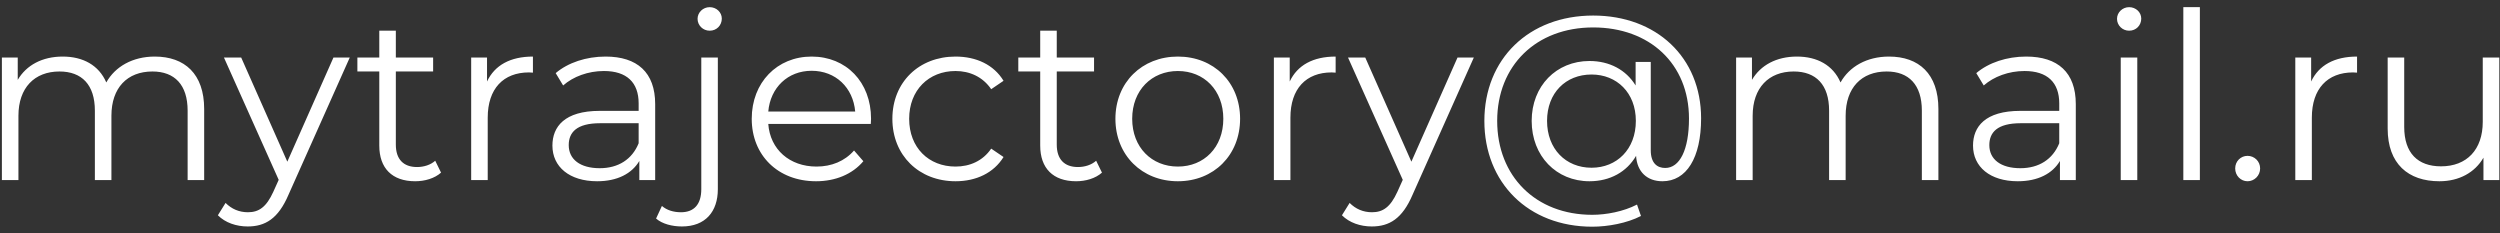 <?xml version="1.0" encoding="UTF-8"?> <svg xmlns="http://www.w3.org/2000/svg" width="236" height="22" viewBox="0 0 236 22" fill="none"><rect x="0" y="0" width="236" height="22" fill="#333333" stroke="none"/> <path d="M14.61 5.34C12.52 5.34 10.87 6.286 10.034 7.782C9.33 6.154 7.834 5.34 5.92 5.34C3.984 5.34 2.488 6.154 1.674 7.54V5.428H0.178V17H1.74V10.928C1.74 8.288 3.258 6.748 5.612 6.748C7.724 6.748 8.956 8.002 8.956 10.444V17H10.518V10.928C10.518 8.288 12.014 6.748 14.39 6.748C16.48 6.748 17.712 8.002 17.712 10.444V17H19.274V10.29C19.274 6.968 17.426 5.34 14.61 5.34ZM31.479 5.428L27.123 15.262L22.767 5.428H21.139L26.309 16.978L25.803 18.1C25.143 19.552 24.439 20.036 23.405 20.036C22.569 20.036 21.865 19.728 21.293 19.156L20.567 20.322C21.271 21.026 22.305 21.378 23.383 21.378C25.033 21.378 26.265 20.652 27.233 18.386L33.019 5.428H31.479ZM41.085 15.174C40.645 15.57 40.007 15.768 39.369 15.768C38.071 15.768 37.367 15.02 37.367 13.656V6.748H40.887V5.428H37.367V2.898H35.805V5.428H33.737V6.748H35.805V13.744C35.805 15.878 37.015 17.11 39.193 17.11C40.095 17.11 41.019 16.846 41.635 16.296L41.085 15.174ZM45.975 7.694V5.428H44.479V17H46.041V11.104C46.041 8.376 47.515 6.836 49.935 6.836C50.045 6.836 50.177 6.858 50.309 6.858V5.34C48.175 5.34 46.701 6.154 45.975 7.694ZM57.163 5.34C55.337 5.34 53.621 5.912 52.456 6.902L53.16 8.068C54.105 7.232 55.514 6.704 57.01 6.704C59.166 6.704 60.288 7.782 60.288 9.762V10.466H56.614C53.291 10.466 52.148 11.962 52.148 13.744C52.148 15.746 53.754 17.11 56.371 17.11C58.285 17.11 59.65 16.384 60.353 15.196V17H61.849V9.828C61.849 6.836 60.156 5.34 57.163 5.34ZM56.614 15.878C54.766 15.878 53.688 15.042 53.688 13.7C53.688 12.512 54.413 11.632 56.657 11.632H60.288V13.524C59.672 15.042 58.373 15.878 56.614 15.878ZM66.994 2.898C67.654 2.898 68.138 2.392 68.138 1.754C68.138 1.16 67.632 0.676 66.994 0.676C66.356 0.676 65.85 1.182 65.85 1.776C65.85 2.392 66.356 2.898 66.994 2.898ZM64.376 21.378C66.576 21.378 67.764 19.992 67.764 17.858V5.428H66.202V17.858C66.202 19.288 65.52 20.036 64.288 20.036C63.562 20.036 62.946 19.838 62.484 19.442L61.934 20.63C62.506 21.136 63.452 21.378 64.376 21.378ZM82.227 11.214C82.227 7.738 79.873 5.34 76.617 5.34C73.361 5.34 70.963 7.782 70.963 11.214C70.963 14.646 73.427 17.11 77.035 17.11C78.861 17.11 80.467 16.45 81.501 15.218L80.621 14.206C79.741 15.218 78.487 15.724 77.079 15.724C74.549 15.724 72.701 14.118 72.525 11.698H82.205C82.205 11.522 82.227 11.346 82.227 11.214ZM76.617 6.682C78.883 6.682 80.533 8.266 80.731 10.532H72.525C72.723 8.266 74.373 6.682 76.617 6.682ZM90.203 17.11C92.16 17.11 93.811 16.318 94.734 14.822L93.569 14.03C92.776 15.196 91.544 15.724 90.203 15.724C87.672 15.724 85.825 13.942 85.825 11.214C85.825 8.508 87.672 6.704 90.203 6.704C91.544 6.704 92.776 7.254 93.569 8.42L94.734 7.628C93.811 6.11 92.16 5.34 90.203 5.34C86.749 5.34 84.24 7.76 84.24 11.214C84.24 14.668 86.749 17.11 90.203 17.11ZM103.476 15.174C103.036 15.57 102.398 15.768 101.76 15.768C100.462 15.768 99.758 15.02 99.758 13.656V6.748H103.278V5.428H99.758V2.898H98.196V5.428H96.128V6.748H98.196V13.744C98.196 15.878 99.406 17.11 101.584 17.11C102.486 17.11 103.41 16.846 104.026 16.296L103.476 15.174ZM111.191 17.11C114.579 17.11 117.065 14.646 117.065 11.214C117.065 7.782 114.579 5.34 111.191 5.34C107.803 5.34 105.295 7.782 105.295 11.214C105.295 14.646 107.803 17.11 111.191 17.11ZM111.191 15.724C108.727 15.724 106.879 13.92 106.879 11.214C106.879 8.508 108.727 6.704 111.191 6.704C113.655 6.704 115.481 8.508 115.481 11.214C115.481 13.92 113.655 15.724 111.191 15.724ZM121.75 7.694V5.428H120.254V17H121.816V11.104C121.816 8.376 123.29 6.836 125.71 6.836C125.82 6.836 125.952 6.858 126.084 6.858V5.34C123.95 5.34 122.476 6.154 121.75 7.694ZM137.591 5.428L133.235 15.262L128.879 5.428H127.251L132.421 16.978L131.915 18.1C131.255 19.552 130.551 20.036 129.517 20.036C128.681 20.036 127.977 19.728 127.405 19.156L126.679 20.322C127.383 21.026 128.417 21.378 129.495 21.378C131.145 21.378 132.377 20.652 133.345 18.386L139.131 5.428H137.591ZM150.398 1.468C144.326 1.468 140.124 5.56 140.124 11.412C140.124 17.242 144.26 21.4 150.31 21.4C151.784 21.4 153.588 21.07 154.908 20.388L154.534 19.31C153.258 19.97 151.63 20.278 150.31 20.278C144.964 20.278 141.334 16.626 141.334 11.412C141.334 6.198 145.008 2.59 150.398 2.59C155.722 2.59 159.44 6.022 159.44 11.192C159.44 14.162 158.56 15.856 157.196 15.856C156.448 15.856 155.832 15.416 155.832 14.184V5.846H154.402V8.068C153.5 6.594 151.938 5.758 150.046 5.758C146.922 5.758 144.59 8.112 144.59 11.412C144.59 14.734 146.922 17.11 150.046 17.11C151.982 17.11 153.566 16.23 154.446 14.712C154.534 16.23 155.502 17.11 156.932 17.11C159.198 17.11 160.584 14.91 160.584 11.17C160.584 5.406 156.36 1.468 150.398 1.468ZM150.244 15.834C147.802 15.834 146.042 14.052 146.042 11.412C146.042 8.772 147.802 7.034 150.244 7.034C152.62 7.034 154.424 8.75 154.424 11.412C154.424 14.096 152.62 15.834 150.244 15.834ZM178.321 5.34C176.231 5.34 174.581 6.286 173.745 7.782C173.041 6.154 171.545 5.34 169.631 5.34C167.695 5.34 166.199 6.154 165.385 7.54V5.428H163.889V17H165.451V10.928C165.451 8.288 166.969 6.748 169.323 6.748C171.435 6.748 172.667 8.002 172.667 10.444V17H174.229V10.928C174.229 8.288 175.725 6.748 178.101 6.748C180.191 6.748 181.423 8.002 181.423 10.444V17H182.985V10.29C182.985 6.968 181.137 5.34 178.321 5.34ZM191.269 5.34C189.443 5.34 187.727 5.912 186.561 6.902L187.265 8.068C188.211 7.232 189.619 6.704 191.115 6.704C193.271 6.704 194.393 7.782 194.393 9.762V10.466H190.719C187.397 10.466 186.253 11.962 186.253 13.744C186.253 15.746 187.859 17.11 190.477 17.11C192.391 17.11 193.755 16.384 194.459 15.196V17H195.955V9.828C195.955 6.836 194.261 5.34 191.269 5.34ZM190.719 15.878C188.871 15.878 187.793 15.042 187.793 13.7C187.793 12.512 188.519 11.632 190.763 11.632H194.393V13.524C193.777 15.042 192.479 15.878 190.719 15.878ZM200.99 2.898C201.65 2.898 202.134 2.392 202.134 1.754C202.134 1.16 201.628 0.676 200.99 0.676C200.352 0.676 199.846 1.182 199.846 1.776C199.846 2.392 200.352 2.898 200.99 2.898ZM200.198 17H201.76V5.428H200.198V17ZM206.106 17H207.668V0.676H206.106V17ZM212.168 17.11C212.806 17.11 213.356 16.582 213.356 15.9C213.356 15.218 212.806 14.712 212.168 14.712C211.53 14.712 211.002 15.218 211.002 15.9C211.002 16.582 211.53 17.11 212.168 17.11ZM218.172 7.694V5.428H216.676V17H218.238V11.104C218.238 8.376 219.712 6.836 222.132 6.836C222.242 6.836 222.374 6.858 222.506 6.858V5.34C220.372 5.34 218.898 6.154 218.172 7.694ZM234.372 5.428V11.5C234.372 14.14 232.854 15.702 230.434 15.702C228.234 15.702 226.958 14.448 226.958 11.984V5.428H225.396V12.138C225.396 15.46 227.332 17.11 230.28 17.11C232.128 17.11 233.624 16.296 234.438 14.888V17H235.934V5.428H234.372Z" fill="white"></path> </svg> 